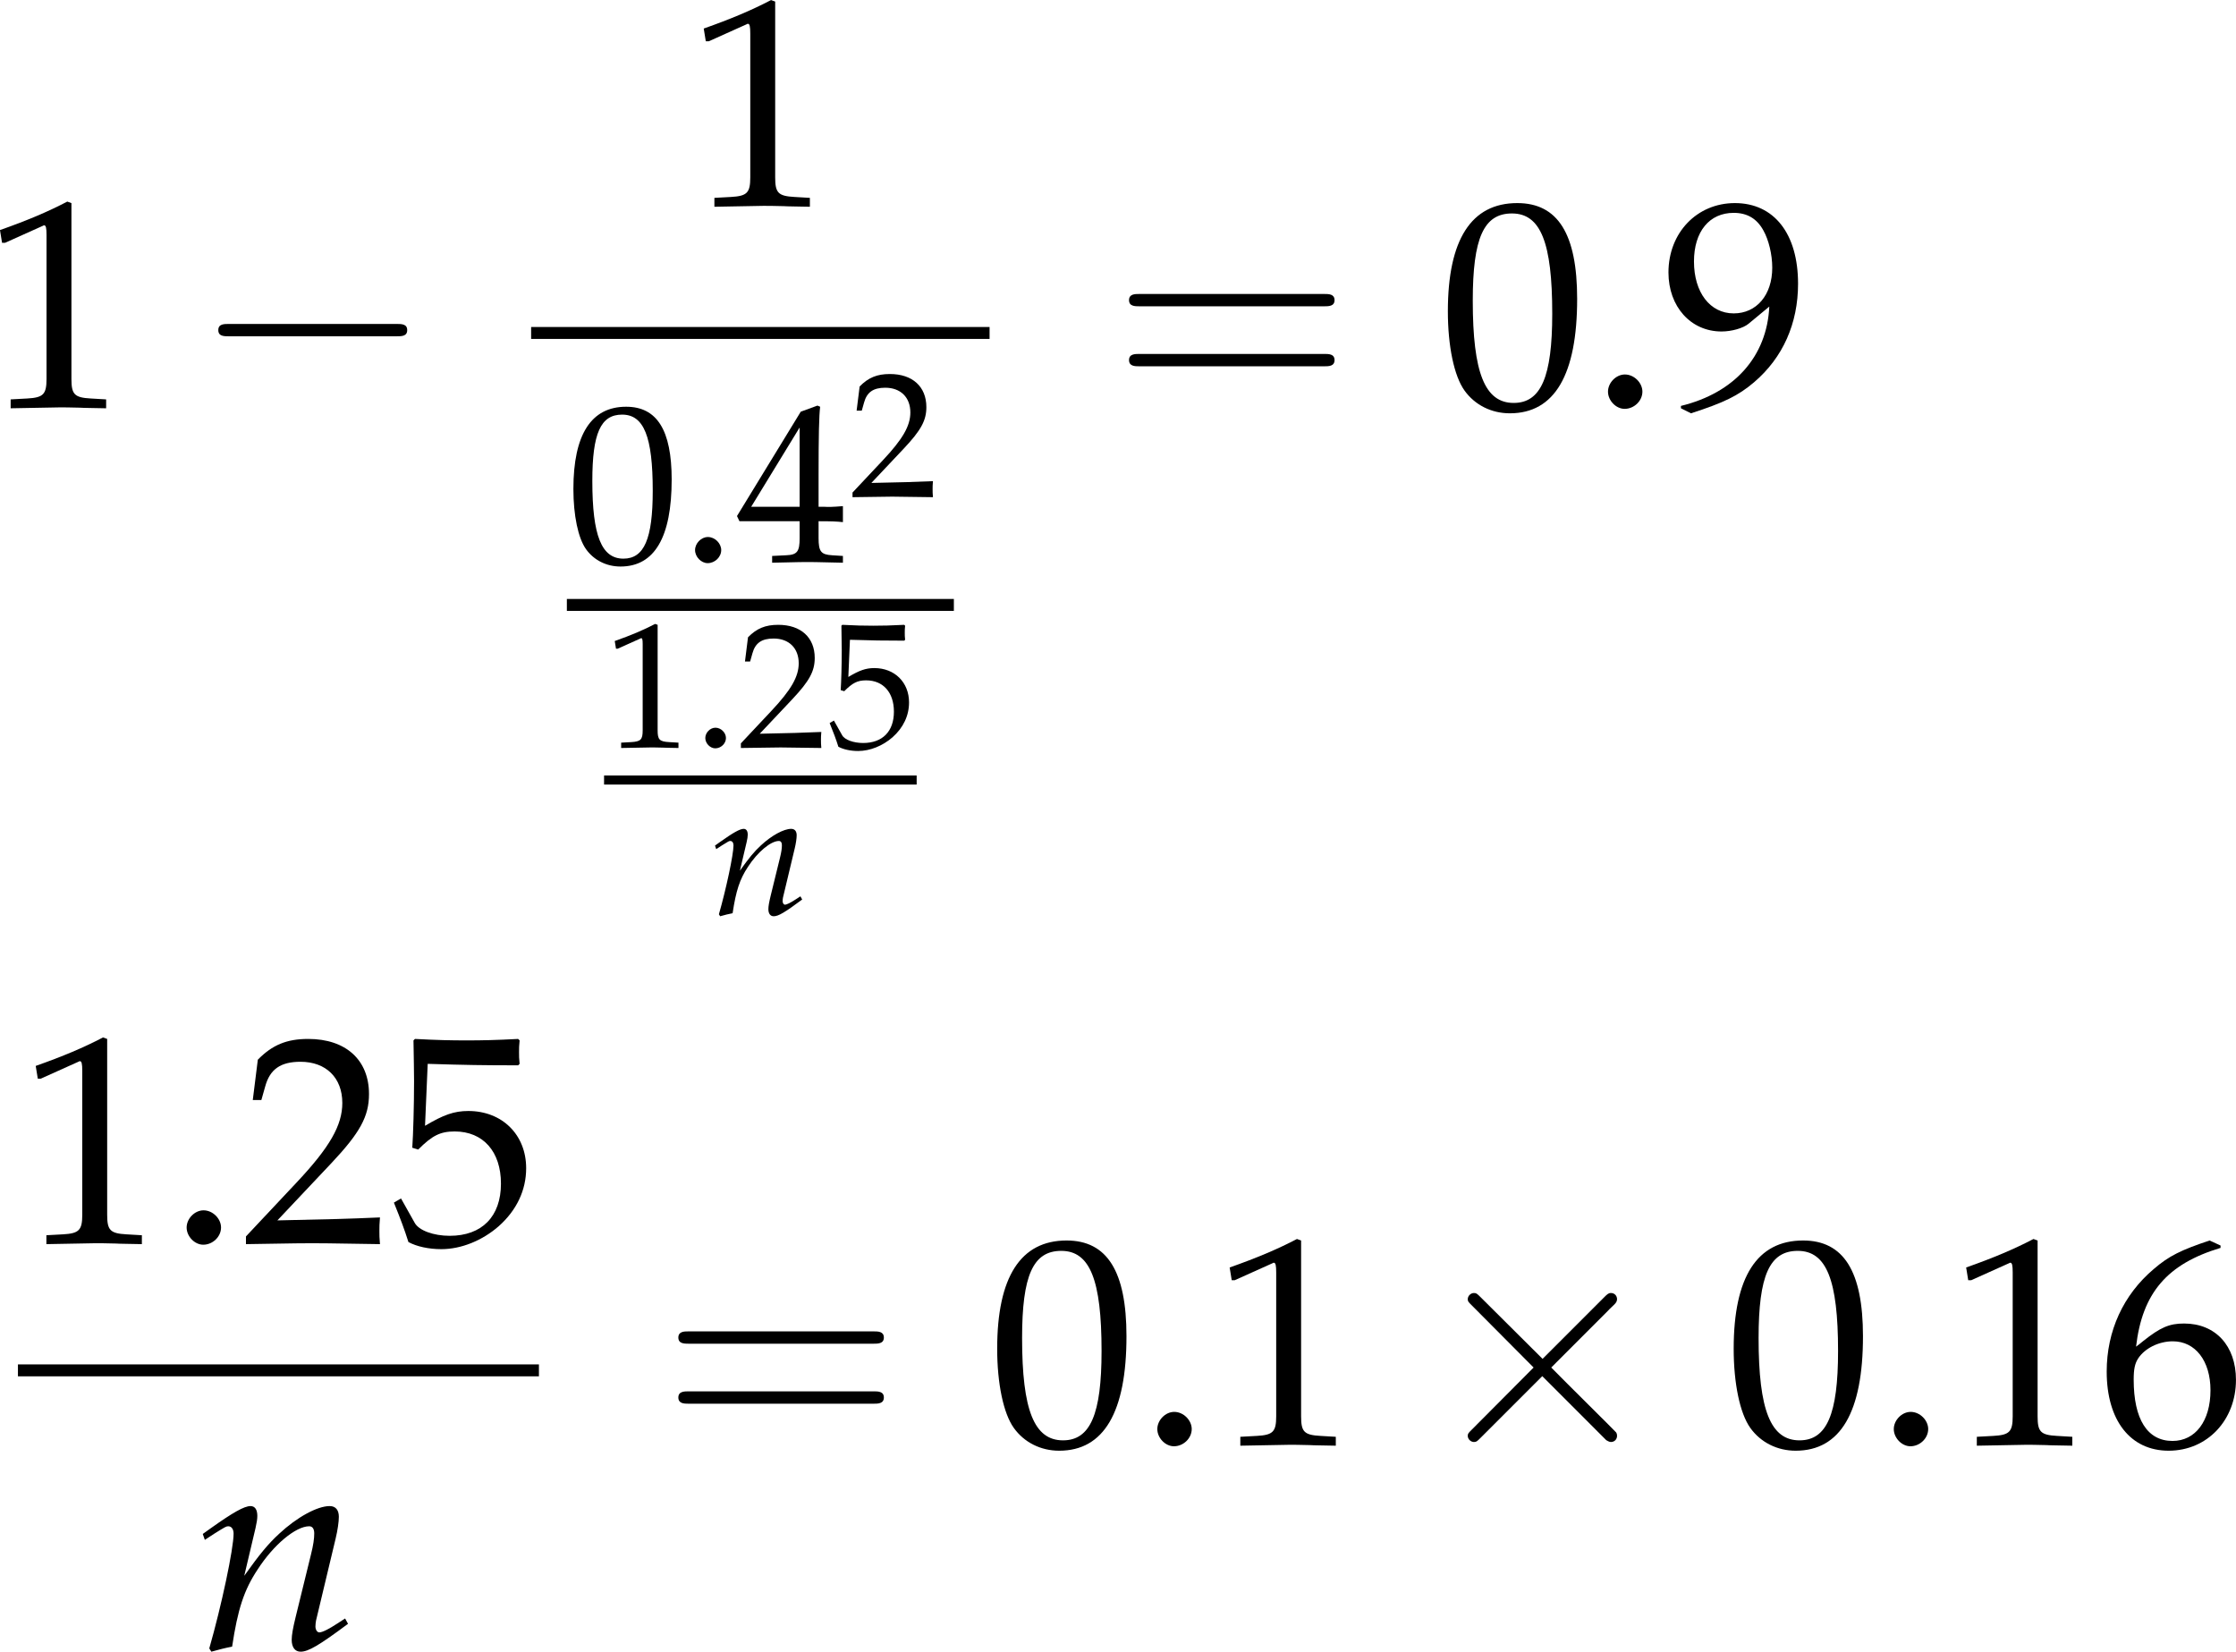 <?xml version='1.0' encoding='UTF-8'?>
<!-- This file was generated by dvisvgm 3.2.2 -->
<svg version='1.1' xmlns='http://www.w3.org/2000/svg' xmlns:xlink='http://www.w3.org/1999/xlink' width='104.759pt' height='77.381pt' viewBox='165.386 140.874 104.759 77.381'>
<defs>
<path id='g5-46' d='M1.348-1.206C1.022-1.206 .728-.902 .728-.576S1.022 .054 1.337 .054C1.685 .054 1.989-.239 1.989-.576C1.989-.902 1.685-1.206 1.348-1.206Z'/>
<path id='g5-48' d='M2.858-7.488C1.174-7.488 .315-6.151 .315-3.521C.315-2.25 .543-1.152 .924-.619S1.913 .217 2.587 .217C4.228 .217 5.054-1.196 5.054-3.978C5.054-6.358 4.347-7.488 2.858-7.488ZM2.663-7.108C3.717-7.108 4.141-6.043 4.141-3.434C4.141-1.119 3.728-.163 2.728-.163C1.674-.163 1.228-1.261 1.228-3.913C1.228-6.206 1.63-7.108 2.663-7.108Z'/>
<path id='g5-49' d='M.728-6.032H.837L2.239-6.662C2.25-6.673 2.261-6.673 2.271-6.673C2.337-6.673 2.358-6.575 2.358-6.315V-1.043C2.358-.478 2.239-.359 1.652-.326L1.043-.293V.033C2.717 0 2.717 0 2.837 0C2.978 0 3.217 0 3.587 .011C3.717 .022 4.097 .022 4.543 .033V-.293L3.978-.326C3.38-.359 3.271-.478 3.271-1.043V-7.488L3.119-7.543C2.413-7.173 1.641-6.847 .652-6.499L.728-6.032Z'/>
<path id='g5-50' d='M.174-.25V.033C2.206 0 2.206 0 2.598 0S2.989 0 5.086 .033C5.065-.196 5.065-.304 5.065-.456C5.065-.598 5.065-.706 5.086-.946C3.837-.891 3.337-.88 1.326-.837L3.304-2.934C4.358-4.054 4.684-4.652 4.684-5.467C4.684-6.717 3.837-7.488 2.456-7.488C1.674-7.488 1.141-7.271 .609-6.727L.424-5.249H.739L.88-5.749C1.054-6.38 1.445-6.651 2.174-6.651C3.108-6.651 3.706-6.065 3.706-5.141C3.706-4.326 3.25-3.521 2.022-2.217L.174-.25Z'/>
<path id='g5-52' d='M3.043-1.967V-1.152C3.043-.5 2.924-.348 2.391-.326L1.717-.293V.033C3.163 0 3.163 0 3.424 0S3.684 0 5.13 .033V-.293L4.608-.326C4.076-.359 3.956-.5 3.956-1.152V-1.967C4.597-1.967 4.826-1.956 5.13-1.924V-2.695C4.619-2.652 4.413-2.652 4.25-2.663H4.217H3.956V-4.173C3.956-6.108 3.978-7.043 4.032-7.488L3.902-7.543L3.097-7.249L.022-2.217L.141-1.967H3.043ZM3.043-2.663H.706L3.043-6.488V-2.663Z'/>
<path id='g5-53' d='M1.38-6.575C2.782-6.532 3.391-6.521 4.695-6.521L4.749-6.575C4.728-6.771 4.728-6.858 4.728-6.999C4.728-7.151 4.728-7.238 4.749-7.434L4.695-7.488C3.88-7.445 3.391-7.434 2.804-7.434C2.206-7.434 1.728-7.445 .913-7.488L.859-7.434C.869-6.771 .88-6.293 .88-5.945C.88-5.021 .848-3.978 .815-3.5L1.032-3.434C1.543-3.945 1.837-4.097 2.369-4.097C3.413-4.097 4.065-3.358 4.065-2.185C4.065-.978 3.369-.272 2.185-.272C1.598-.272 1.054-.467 .902-.75L.402-1.641L.141-1.489C.391-.869 .522-.522 .674-.043C.978 .12 1.413 .217 1.88 .217C2.608 .217 3.38-.098 3.978-.619C4.641-1.206 4.989-1.945 4.989-2.75C4.989-3.978 4.108-4.847 2.869-4.847C2.348-4.847 1.956-4.706 1.282-4.304L1.38-6.575Z'/>
<path id='g5-54' d='M4.521-7.304L4.119-7.488C3.076-7.14 2.63-6.923 2.076-6.445C.956-5.499 .348-4.173 .348-2.684C.348-.891 1.217 .217 2.619 .217C4.032 .217 5.086-.902 5.086-2.38C5.086-3.63 4.336-4.445 3.184-4.445C2.641-4.445 2.315-4.304 1.674-3.793C1.554-3.695 1.543-3.684 1.424-3.597C1.652-5.565 2.565-6.63 4.521-7.217V-7.304ZM2.771-3.793C3.597-3.793 4.152-3.076 4.152-2C4.152-.869 3.597-.141 2.761-.141C1.837-.141 1.337-.935 1.337-2.391C1.337-2.771 1.38-2.978 1.5-3.163C1.739-3.532 2.25-3.793 2.771-3.793Z'/>
<path id='g5-57' d='M1.043 .217C2.25-.174 2.771-.424 3.358-.924C4.413-1.826 4.967-3.076 4.967-4.532C4.967-6.369 4.086-7.488 2.652-7.488C1.261-7.488 .217-6.401 .217-4.945C.217-3.695 1.032-2.782 2.163-2.782C2.532-2.782 2.956-2.902 3.152-3.065L3.913-3.695C3.826-1.869 2.641-.533 .674-.054V.033L1.043 .217ZM2.608-7.13C3.097-7.13 3.456-6.923 3.695-6.488C3.891-6.141 4.021-5.608 4.021-5.119C4.021-4.119 3.445-3.445 2.608-3.445C1.739-3.445 1.152-4.217 1.152-5.347C1.152-6.445 1.717-7.13 2.608-7.13Z'/>
<use id='g132-46' xlink:href='#g5-46' transform='scale(.913)'/>
<use id='g132-48' xlink:href='#g5-48' transform='scale(.913)'/>
<use id='g132-49' xlink:href='#g5-49' transform='scale(.913)'/>
<use id='g132-50' xlink:href='#g5-50' transform='scale(.913)'/>
<use id='g132-53' xlink:href='#g5-53' transform='scale(.913)'/>
<use id='g132-54' xlink:href='#g5-54' transform='scale(.913)'/>
<use id='g132-57' xlink:href='#g5-57' transform='scale(.913)'/>
<path id='g98-0' d='M4.089-1.427C4.195-1.427 4.307-1.427 4.307-1.551S4.195-1.675 4.089-1.675H.732C.627-1.675 .515-1.675 .515-1.551S.627-1.427 .732-1.427H4.089Z'/>
<path id='g98-2' d='M2.414-1.725L1.173-2.96C1.098-3.034 1.086-3.047 1.036-3.047C.974-3.047 .912-2.991 .912-2.923C.912-2.879 .925-2.867 .993-2.799L2.234-1.551L.993-.304C.925-.236 .912-.223 .912-.18C.912-.112 .974-.056 1.036-.056C1.086-.056 1.098-.068 1.173-.143L2.408-1.378L3.692-.093C3.705-.087 3.748-.056 3.785-.056C3.86-.056 3.909-.112 3.909-.18C3.909-.192 3.909-.217 3.891-.248C3.885-.261 2.898-1.235 2.588-1.551L3.723-2.687C3.754-2.724 3.847-2.805 3.878-2.842C3.885-2.854 3.909-2.879 3.909-2.923C3.909-2.991 3.86-3.047 3.785-3.047C3.736-3.047 3.711-3.022 3.643-2.954L2.414-1.725Z'/>
<use id='g113-110' xlink:href='#g6-110' transform='scale(.548)'/>
<path id='g6-110' d='M.261-4.217L.337-4L.685-4.228C1.087-4.478 1.119-4.499 1.196-4.499C1.315-4.499 1.391-4.391 1.391-4.228C1.391-3.673 .946-1.576 .5-.022L.576 .098C.848 .022 1.098-.043 1.337-.087C1.543-1.456 1.772-2.163 2.271-2.913C2.858-3.826 3.673-4.499 4.163-4.499C4.282-4.499 4.347-4.402 4.347-4.239C4.347-4.043 4.315-3.815 4.228-3.467L3.663-1.163C3.565-.761 3.521-.511 3.521-.337C3.521-.065 3.641 .098 3.847 .098C4.13 .098 4.521-.13 5.586-.924L5.478-1.119L5.195-.935C4.88-.728 4.641-.609 4.532-.609C4.456-.609 4.391-.706 4.391-.826C4.391-.88 4.402-1 4.413-1.043L5.13-4.043C5.206-4.358 5.249-4.663 5.249-4.847C5.249-5.097 5.13-5.239 4.912-5.239C4.456-5.239 3.706-4.826 3.065-4.228C2.652-3.847 2.348-3.478 1.782-2.684L2.195-4.434C2.239-4.63 2.261-4.76 2.261-4.88C2.261-5.108 2.174-5.239 2.011-5.239C1.782-5.239 1.359-4.999 .565-4.434L.261-4.217Z'/>
<path id='g10-61' d='M5.684-2.706C5.808-2.706 5.965-2.706 5.965-2.871S5.808-3.036 5.692-3.036H.736C.621-3.036 .463-3.036 .463-2.871S.621-2.706 .745-2.706H5.684ZM5.692-1.1C5.808-1.1 5.965-1.1 5.965-1.266S5.808-1.431 5.684-1.431H.745C.621-1.431 .463-1.431 .463-1.266S.621-1.1 .736-1.1H5.692Z'/>
<use id='g106-0' xlink:href='#g98-0' transform='scale(1.667)'/>
<use id='g106-2' xlink:href='#g98-2' transform='scale(1.667)'/>
<use id='g129-46' xlink:href='#g5-46' transform='scale(.694)'/>
<use id='g129-48' xlink:href='#g5-48' transform='scale(.694)'/>
<use id='g129-52' xlink:href='#g5-52' transform='scale(.694)'/>
<use id='g126-46' xlink:href='#g5-46' transform='scale(.548)'/>
<use id='g126-49' xlink:href='#g5-49' transform='scale(.548)'/>
<use id='g126-50' xlink:href='#g5-50' transform='scale(.548)'/>
<use id='g126-53' xlink:href='#g5-53' transform='scale(.548)'/>
<use id='g123-110' xlink:href='#g6-110' transform='scale(.913)'/>
<use id='g84-61' xlink:href='#g10-61' transform='scale(1.25)'/>
</defs>
<g id='page1' transform='matrix(1.4 0 0 1.4 0 0)'>
<use x='117.537' y='114.257' xlink:href='#g132-49'/>
<use x='124.58' y='114.257' xlink:href='#g106-0'/>
<use x='141.088' y='107.513' xlink:href='#g132-49'/>
<rect x='135.907' y='111.567' height='.399' width='15.342'/>
<use x='137.103' y='119.432' xlink:href='#g129-48'/>
<use x='140.888' y='119.432' xlink:href='#g129-46'/>
<use x='142.781' y='119.432' xlink:href='#g129-52'/>
<use x='146.567' y='117.244' xlink:href='#g126-50'/>
<rect x='137.103' y='120.668' height='.399' width='12.951'/>
<use x='138.348' y='125.637' xlink:href='#g126-49'/>
<use x='141.337' y='125.637' xlink:href='#g126-46'/>
<use x='142.831' y='125.637' xlink:href='#g126-50'/>
<use x='145.82' y='125.637' xlink:href='#g126-53'/>
<rect x='138.348' y='126.576' height='.303' width='10.461'/>
<use x='141.917' y='131.232' xlink:href='#g113-110'/>
<use x='155.337' y='114.257' xlink:href='#g84-61'/>
<use x='166.298' y='114.257' xlink:href='#g132-48'/>
<use x='171.28' y='114.257' xlink:href='#g132-46'/>
<use x='173.77' y='114.257' xlink:href='#g132-57'/>
<use x='118.733' y='142.228' xlink:href='#g132-49'/>
<use x='123.714' y='142.228' xlink:href='#g132-46'/>
<use x='126.205' y='142.228' xlink:href='#g132-50'/>
<use x='131.186' y='142.228' xlink:href='#g132-53'/>
<rect x='118.733' y='146.283' height='.399' width='17.435'/>
<use x='124.68' y='155.807' xlink:href='#g123-110'/>
<use x='140.255' y='148.973' xlink:href='#g84-61'/>
<use x='151.216' y='148.973' xlink:href='#g132-48'/>
<use x='156.198' y='148.973' xlink:href='#g132-46'/>
<use x='158.688' y='148.973' xlink:href='#g132-49'/>
<use x='165.731' y='148.973' xlink:href='#g106-2'/>
<use x='175.863' y='148.973' xlink:href='#g132-48'/>
<use x='180.844' y='148.973' xlink:href='#g132-46'/>
<use x='183.335' y='148.973' xlink:href='#g132-49'/>
<use x='188.316' y='148.973' xlink:href='#g132-54'/>
</g>
</svg>